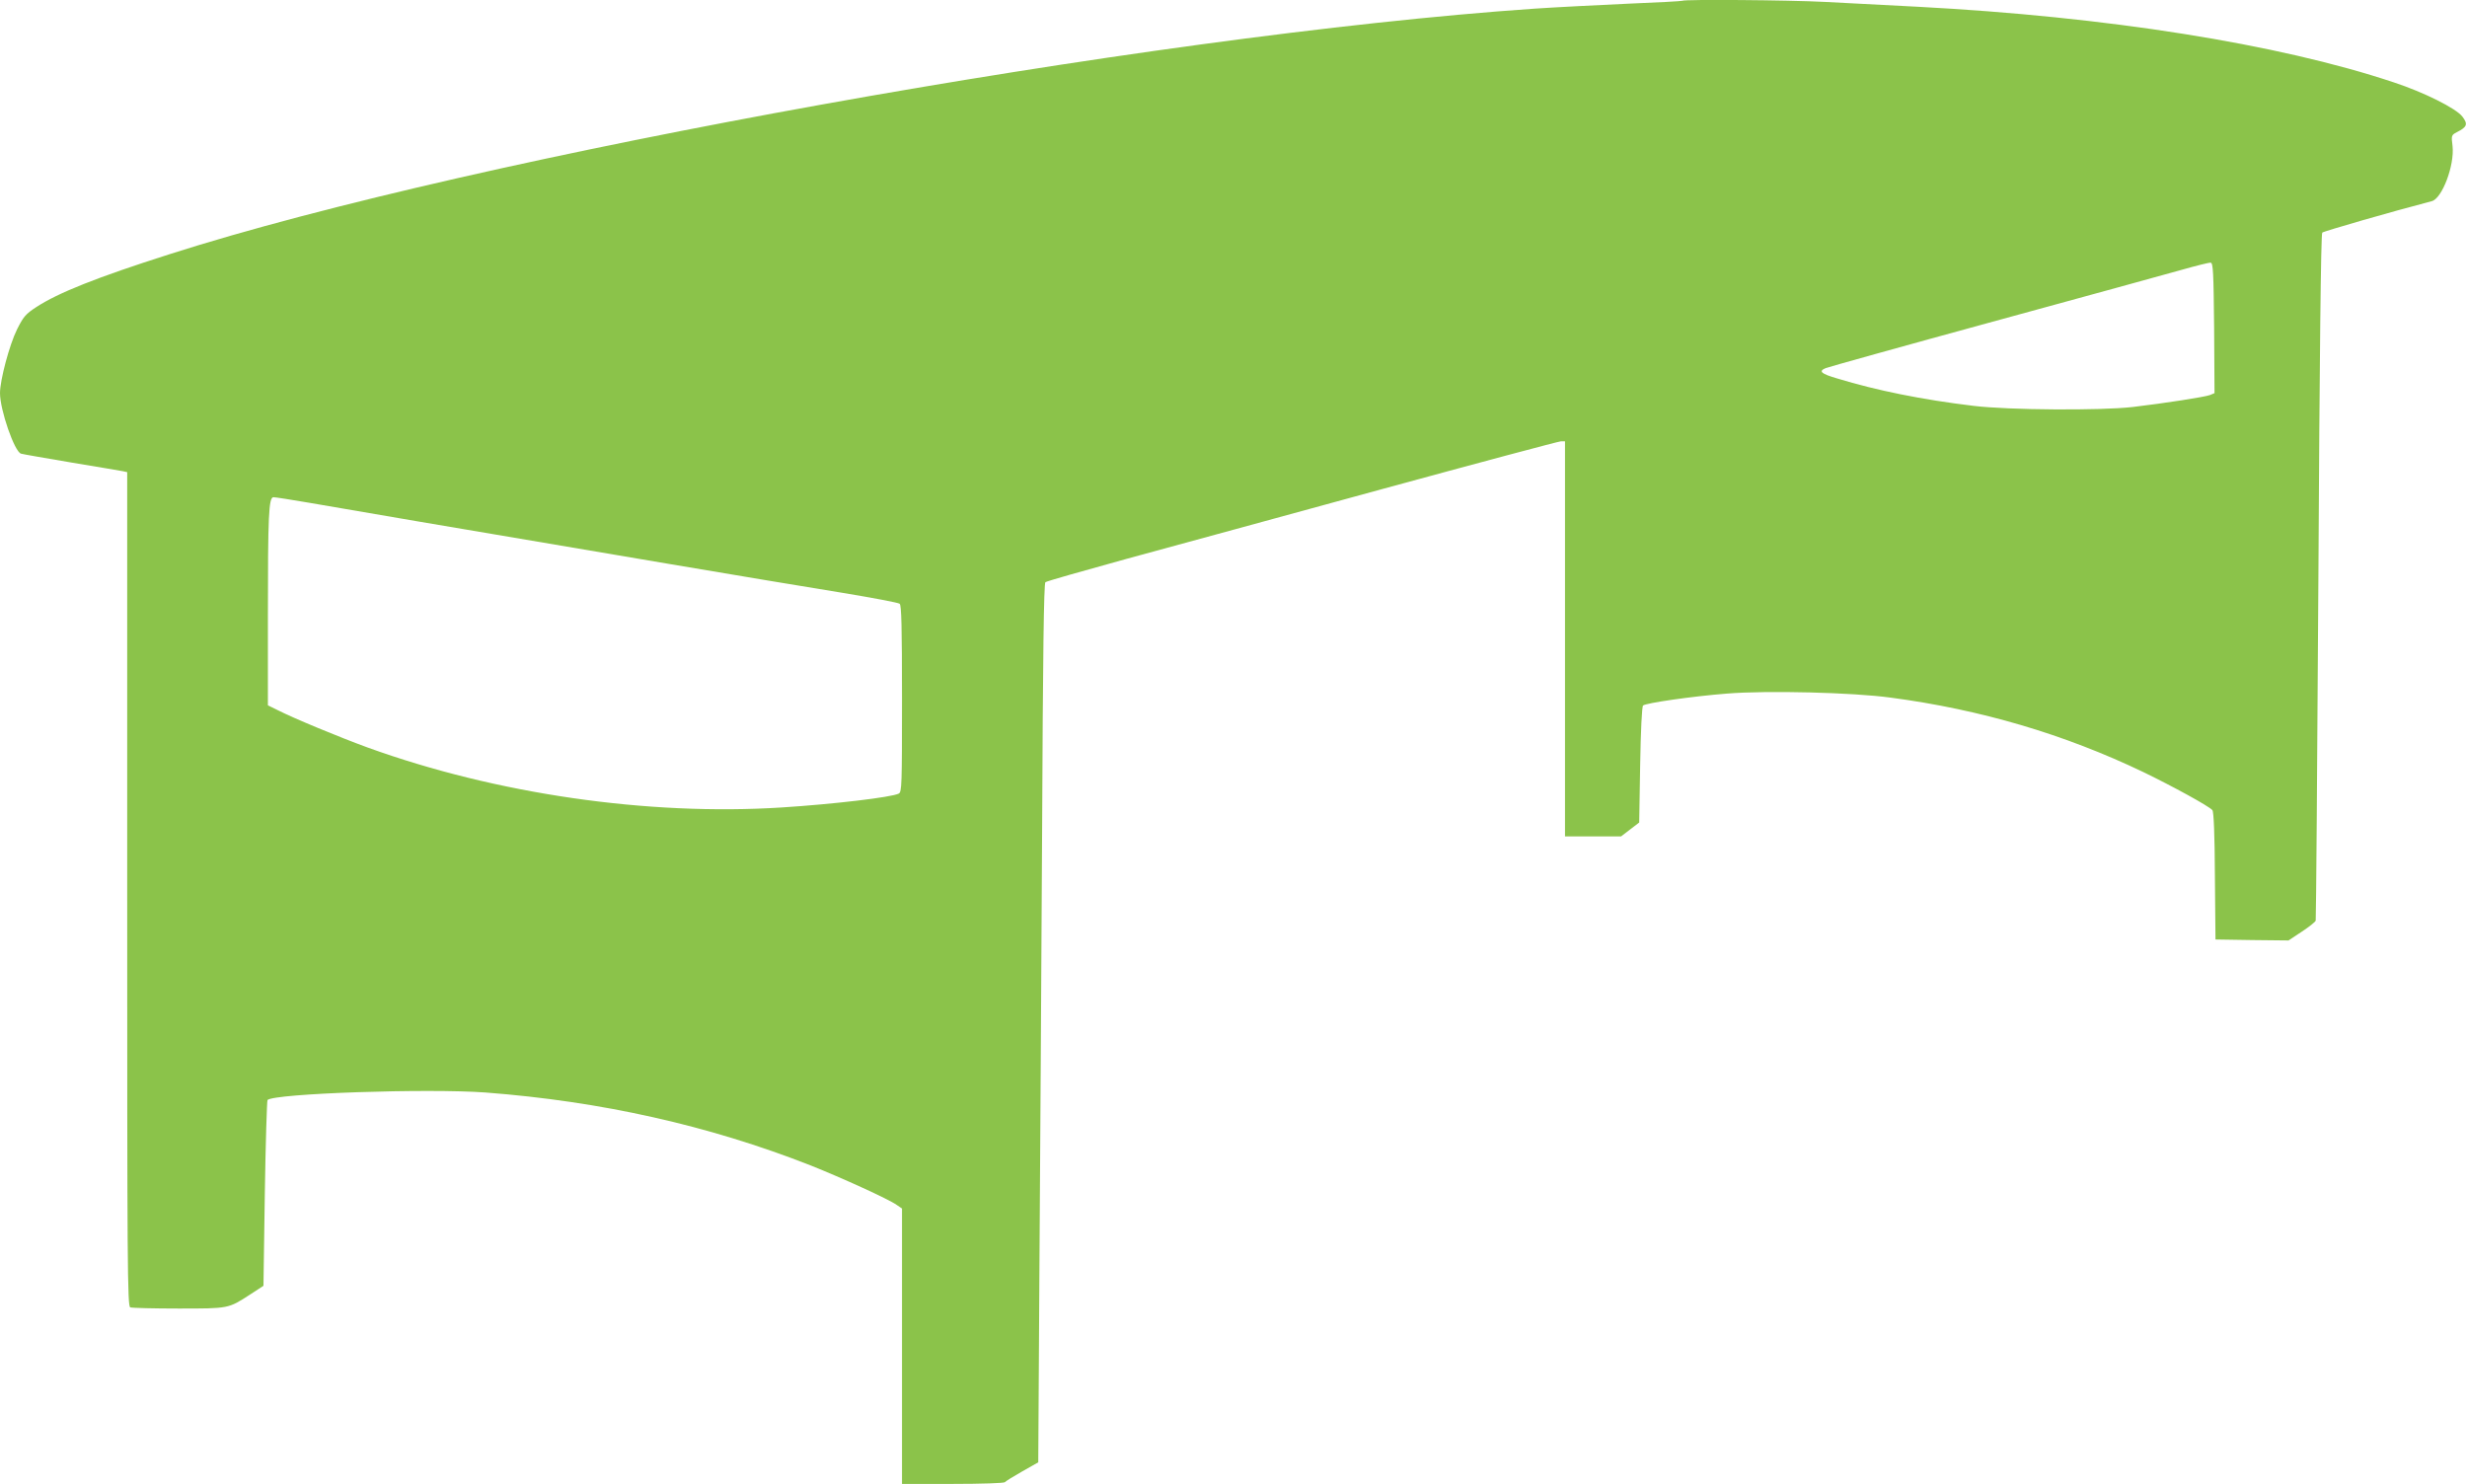 <?xml version="1.0" standalone="no"?>
<!DOCTYPE svg PUBLIC "-//W3C//DTD SVG 20010904//EN"
 "http://www.w3.org/TR/2001/REC-SVG-20010904/DTD/svg10.dtd">
<svg version="1.0" xmlns="http://www.w3.org/2000/svg"
 width="1280pt" height="770pt" viewBox="0 0 1280 770"
 preserveAspectRatio="xMidYMid meet">
<g transform="translate(0,770) scale(0.1,-0.1)"
fill="#8bc34a" stroke="none">
<path d="M8729 7696 c-2 -2 -128 -9 -279 -15 -151 -7 -372 -18 -490 -26 -2013
-139 -5484 -763 -7080 -1274 -380 -121 -579 -201 -691 -274 -57 -37 -68 -51
-101 -117 -39 -79 -88 -262 -88 -330 0 -87 75 -304 109 -314 9 -3 126 -23 261
-46 135 -22 255 -43 267 -45 l23 -5 0 -2164 c0 -1964 1 -2164 16 -2170 9 -3
121 -6 250 -6 262 0 258 -1 372 73 l69 45 7 478 c4 264 11 482 14 486 33 34
832 61 1131 39 602 -46 1158 -171 1686 -378 163 -65 407 -176 447 -205 l28
-19 0 -715 0 -714 264 0 c148 0 267 4 270 9 4 5 44 30 90 56 l83 47 6 1001 c4
551 10 1577 14 2280 4 908 9 1280 17 1286 6 5 196 59 421 121 226 61 820 224
1322 361 502 137 921 249 932 249 l21 0 0 -1025 0 -1025 146 0 145 0 47 36 47
36 5 298 c3 179 9 303 15 309 13 13 256 48 435 62 210 17 652 6 850 -21 468
-62 901 -190 1310 -386 151 -73 343 -178 359 -198 7 -8 12 -126 13 -342 l3
-329 189 -3 190 -2 68 45 c38 25 71 51 73 58 2 7 8 810 14 1786 6 1129 13
1777 20 1784 7 7 364 110 568 163 54 14 119 186 108 286 -7 55 -6 57 22 72 54
27 59 42 29 81 -33 43 -199 126 -357 178 -600 200 -1488 340 -2469 392 -157 8
-373 19 -480 25 -189 10 -732 14 -741 6z m2759 -1699 l2 -337 -24 -10 c-27
-10 -232 -42 -401 -62 -167 -19 -644 -16 -825 6 -267 32 -504 80 -707 142 -86
25 -99 38 -60 54 12 5 402 114 867 241 465 127 906 248 980 269 74 21 142 38
150 37 13 -2 15 -49 18 -340z m-9883 -906 c170 -30 711 -122 1865 -317 338
-57 743 -125 900 -150 157 -26 291 -51 298 -57 9 -7 12 -118 12 -493 0 -450
-1 -484 -17 -492 -36 -19 -340 -55 -608 -72 -692 -44 -1481 70 -2147 311 -148
54 -385 152 -469 195 l-49 24 0 464 c0 521 4 616 29 616 9 0 93 -13 186 -29z"/>
</g>
</svg>
